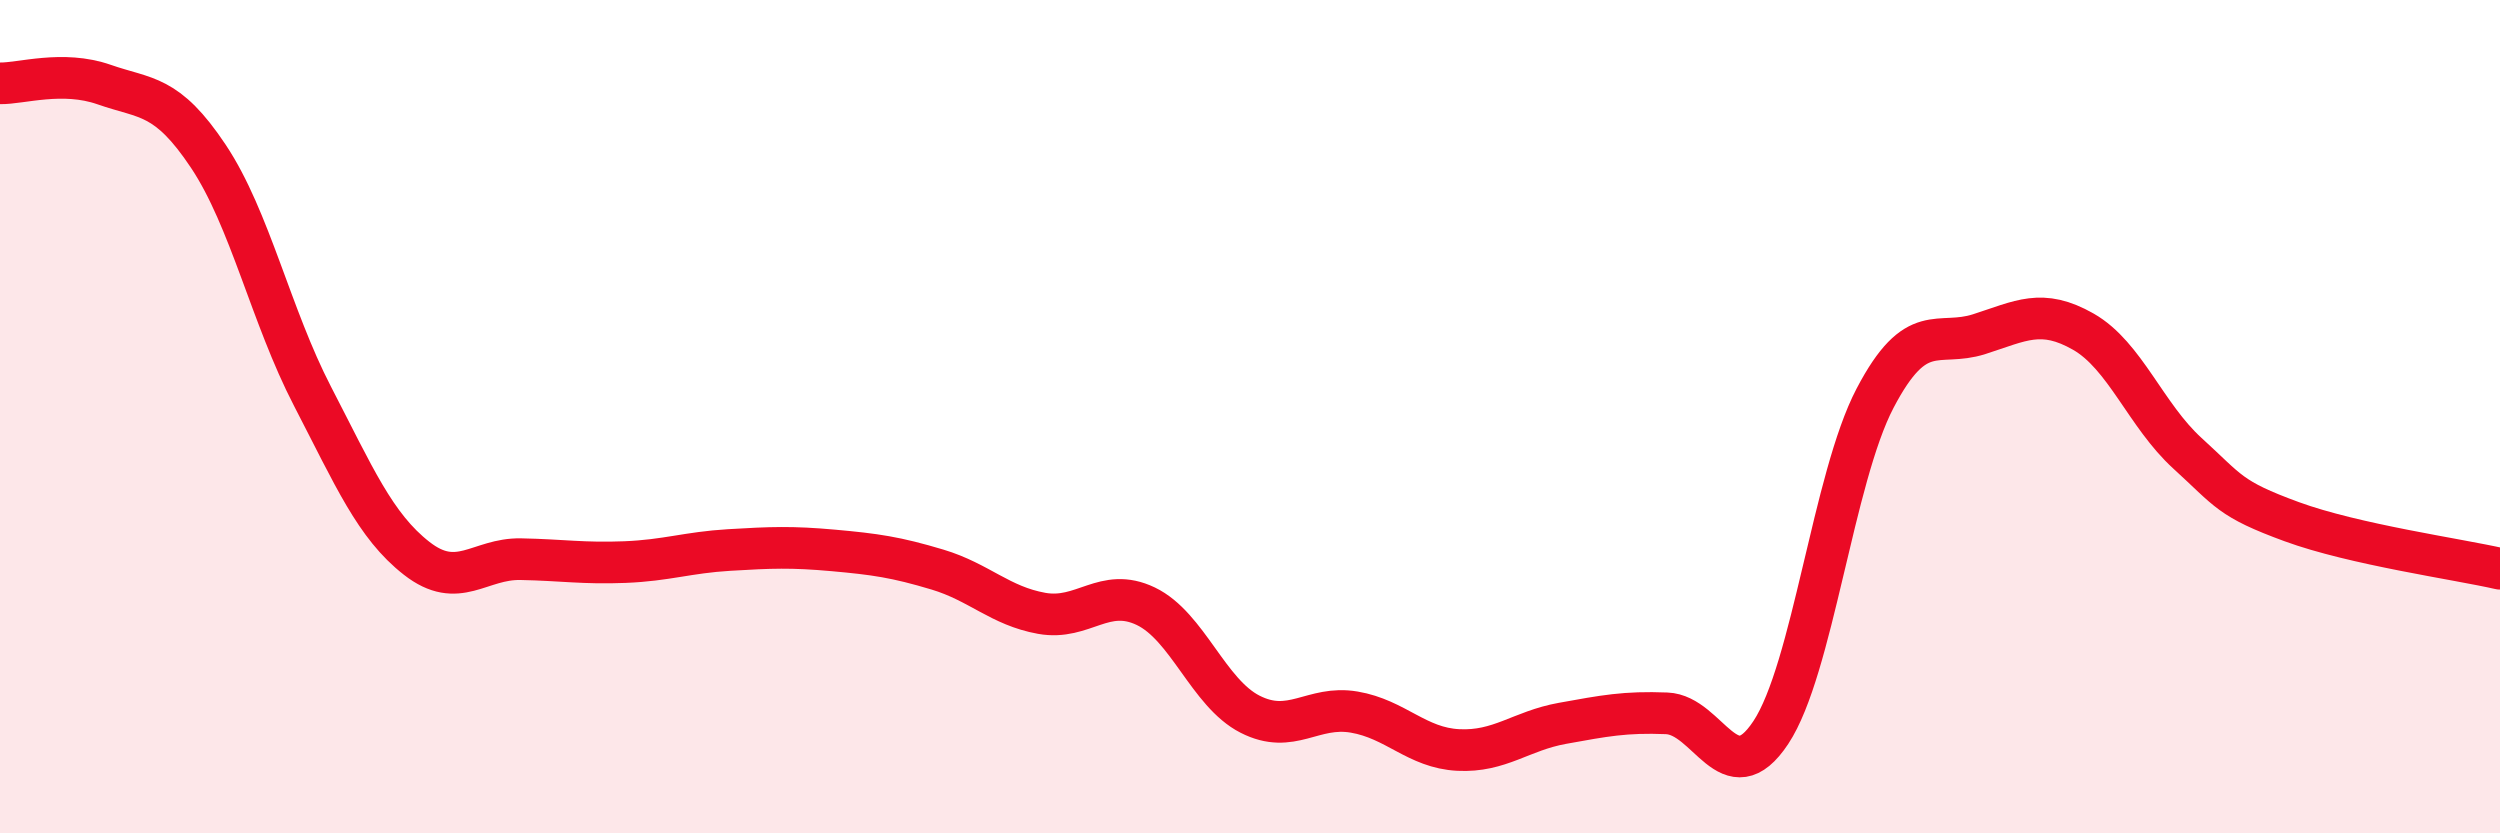 
    <svg width="60" height="20" viewBox="0 0 60 20" xmlns="http://www.w3.org/2000/svg">
      <path
        d="M 0,2 C 0.5,2.01 1.5,1.68 2.5,2.03 C 3.5,2.38 4,2.25 5,3.75 C 6,5.25 6.5,7.58 7.5,9.51 C 8.5,11.44 9,12.62 10,13.4 C 11,14.18 11.5,13.4 12.5,13.42 C 13.5,13.44 14,13.53 15,13.49 C 16,13.45 16.5,13.26 17.5,13.2 C 18.5,13.14 19,13.12 20,13.21 C 21,13.3 21.5,13.37 22.5,13.67 C 23.5,13.97 24,14.54 25,14.72 C 26,14.9 26.5,14.07 27.5,14.55 C 28.5,15.03 29,16.63 30,17.14 C 31,17.65 31.5,16.92 32.5,17.09 C 33.5,17.26 34,17.95 35,18 C 36,18.05 36.5,17.54 37.5,17.36 C 38.5,17.18 39,17.08 40,17.12 C 41,17.16 41.5,19.09 42.5,17.58 C 43.5,16.07 44,11.47 45,9.56 C 46,7.65 46.5,8.34 47.5,8.02 C 48.5,7.7 49,7.39 50,7.96 C 51,8.53 51.5,9.97 52.5,10.88 C 53.5,11.79 53.5,11.97 55,12.52 C 56.5,13.07 59,13.42 60,13.65L60 20L0 20Z"
        fill="#EB0A25"
        opacity="0.1"
        stroke-linecap="round"
        stroke-linejoin="round"
      />
      <path
        d="M 0,2 C 0.5,2.01 1.5,1.68 2.5,2.03 C 3.5,2.38 4,2.25 5,3.75 C 6,5.25 6.5,7.58 7.5,9.51 C 8.5,11.44 9,12.62 10,13.4 C 11,14.18 11.5,13.4 12.5,13.42 C 13.5,13.44 14,13.53 15,13.49 C 16,13.45 16.5,13.26 17.5,13.2 C 18.5,13.14 19,13.12 20,13.21 C 21,13.3 21.5,13.37 22.5,13.67 C 23.5,13.97 24,14.54 25,14.72 C 26,14.9 26.5,14.07 27.5,14.55 C 28.5,15.03 29,16.63 30,17.14 C 31,17.65 31.5,16.92 32.5,17.09 C 33.5,17.26 34,17.95 35,18 C 36,18.05 36.5,17.54 37.5,17.36 C 38.5,17.18 39,17.08 40,17.12 C 41,17.16 41.5,19.09 42.5,17.58 C 43.5,16.07 44,11.47 45,9.56 C 46,7.65 46.5,8.34 47.5,8.02 C 48.5,7.7 49,7.39 50,7.96 C 51,8.53 51.5,9.97 52.5,10.88 C 53.5,11.79 53.5,11.97 55,12.52 C 56.5,13.07 59,13.42 60,13.65"
        stroke="#EB0A25"
        stroke-width="1"
        fill="none"
        stroke-linecap="round"
        stroke-linejoin="round"
      />
    </svg>
  